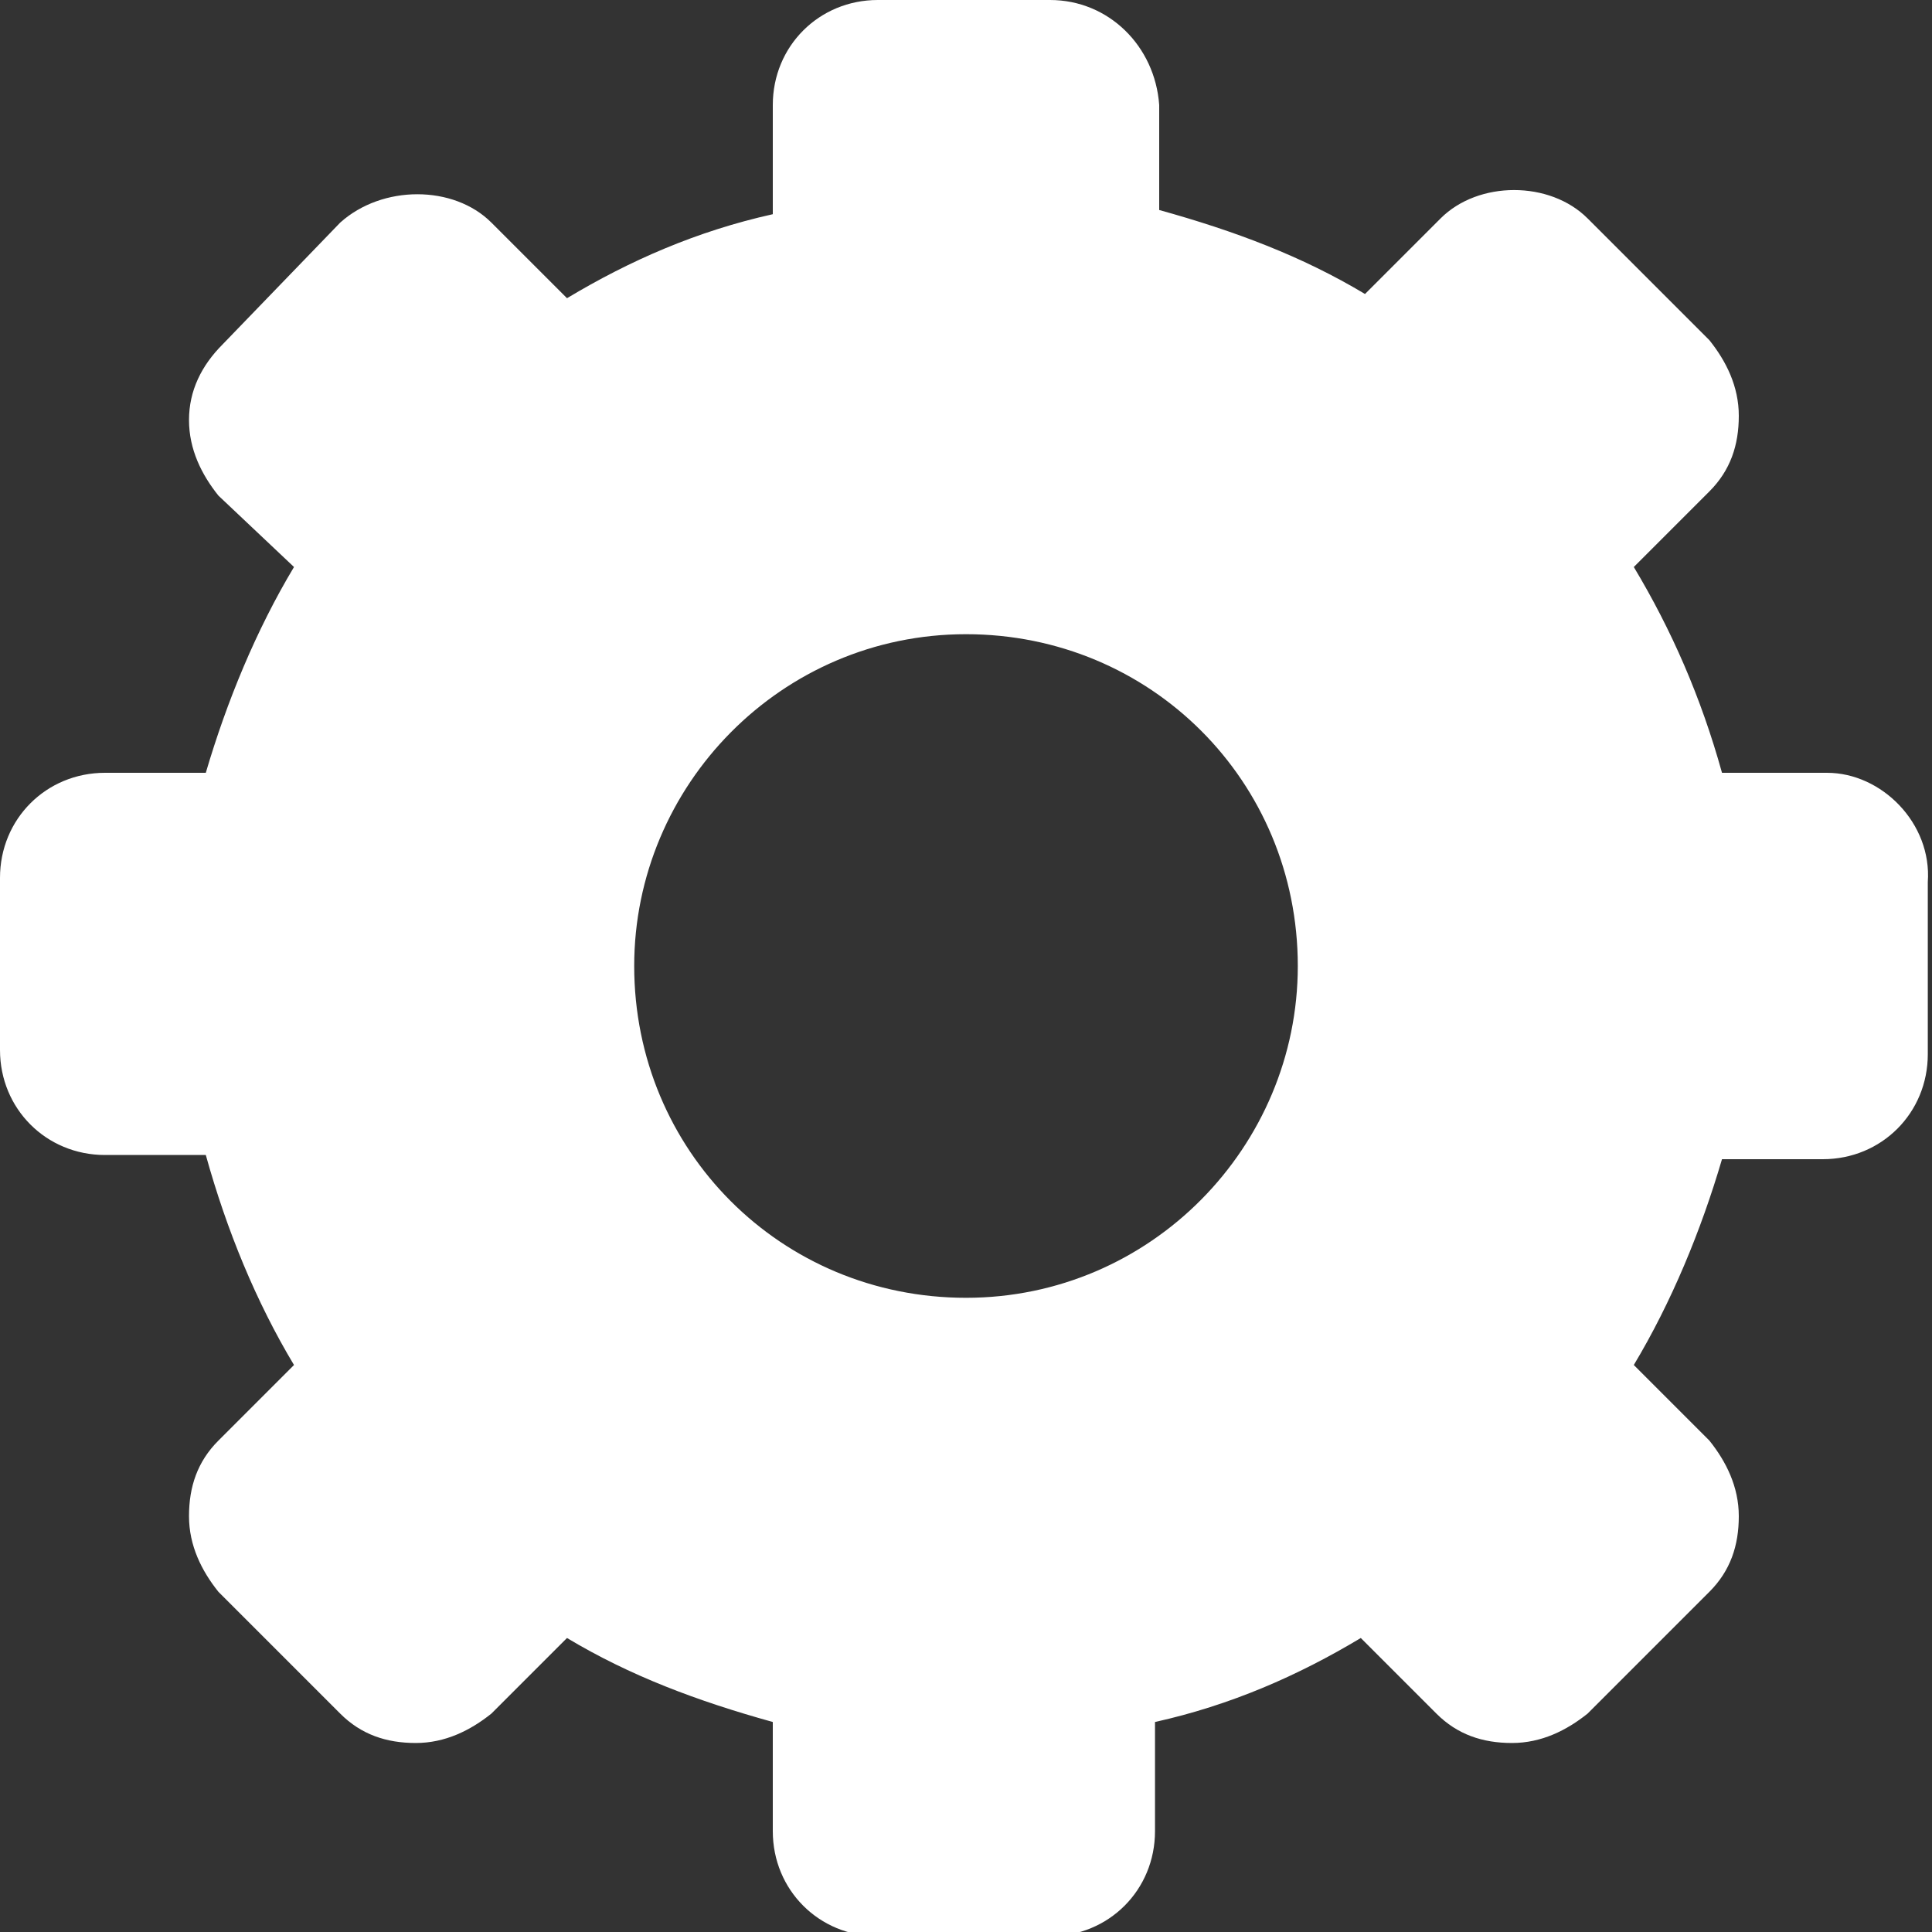 <?xml version="1.0" encoding="UTF-8"?>
<!-- Generator: Adobe Illustrator 24.0.0, SVG Export Plug-In . SVG Version: 6.00 Build 0)  -->
<svg version="1.1" id="Capa_1" xmlns="http://www.w3.org/2000/svg" xmlns:xlink="http://www.w3.org/1999/xlink" x="0px" y="0px" viewBox="0 0 46 46" style="enable-background:new 0 0 46 46;" xml:space="preserve">
<rect x="0" y="0" width="46" height="46" fill="#333333" stroke="none"/>
<style type="text/css">
	.st0{fill:#fff;}
</style>
<g>
	<g>
		<path class="st0" d="M43.5,18.4H41c-0.5-1.8-1.2-3.4-2.1-4.9l1.8-1.8c0.5-0.5,0.7-1.1,0.7-1.8c0-0.7-0.3-1.3-0.7-1.8l-2.9-2.9    c-0.9-0.9-2.6-0.9-3.5,0l-1.8,1.8c-1.5-0.9-3.1-1.5-4.9-2V2.5C27.5,1.1,26.4,0,25,0h-4.1c-1.4,0-2.5,1.1-2.5,2.5v2.6    c-1.8,0.4-3.4,1.1-4.9,2l-1.8-1.8c-0.9-0.9-2.6-0.9-3.6,0L5.3,8.2C4.8,8.7,4.5,9.3,4.5,10c0,0.7,0.3,1.3,0.7,1.8L7,13.5    c-0.9,1.5-1.6,3.2-2.1,4.9H2.5c-1.4,0-2.5,1.1-2.5,2.5v4.1c0,1.4,1.1,2.5,2.5,2.5h2.4C5.4,29.3,6.1,31,7,32.5l-1.8,1.8    c-0.5,0.5-0.7,1.1-0.7,1.8s0.3,1.3,0.7,1.8l2.9,2.9c0.5,0.5,1.1,0.7,1.8,0.7s1.3-0.3,1.8-0.7l1.8-1.8c1.5,0.9,3.1,1.5,4.9,2v2.6    c0,1.4,1.1,2.5,2.5,2.5H25c1.4,0,2.5-1.1,2.5-2.5v-2.6c1.8-0.4,3.4-1.1,4.9-2l1.8,1.8c0.5,0.5,1.1,0.7,1.8,0.7    c0.7,0,1.3-0.3,1.8-0.7l2.9-2.9c0.5-0.5,0.7-1.1,0.7-1.8c0-0.7-0.3-1.3-0.7-1.8l-1.8-1.8c0.9-1.5,1.6-3.2,2.1-4.9h2.4    c1.4,0,2.5-1.1,2.5-2.5v-4.1C46,19.6,44.8,18.4,43.5,18.4z M23,30.9c-4.4,0-7.9-3.5-7.9-7.9c0-4.3,3.5-7.9,7.9-7.9    c4.4,0,7.9,3.5,7.9,7.9C30.9,27.3,27.4,30.9,23,30.9z"/>
	</g>
</g>
<script xmlns=""/></svg>